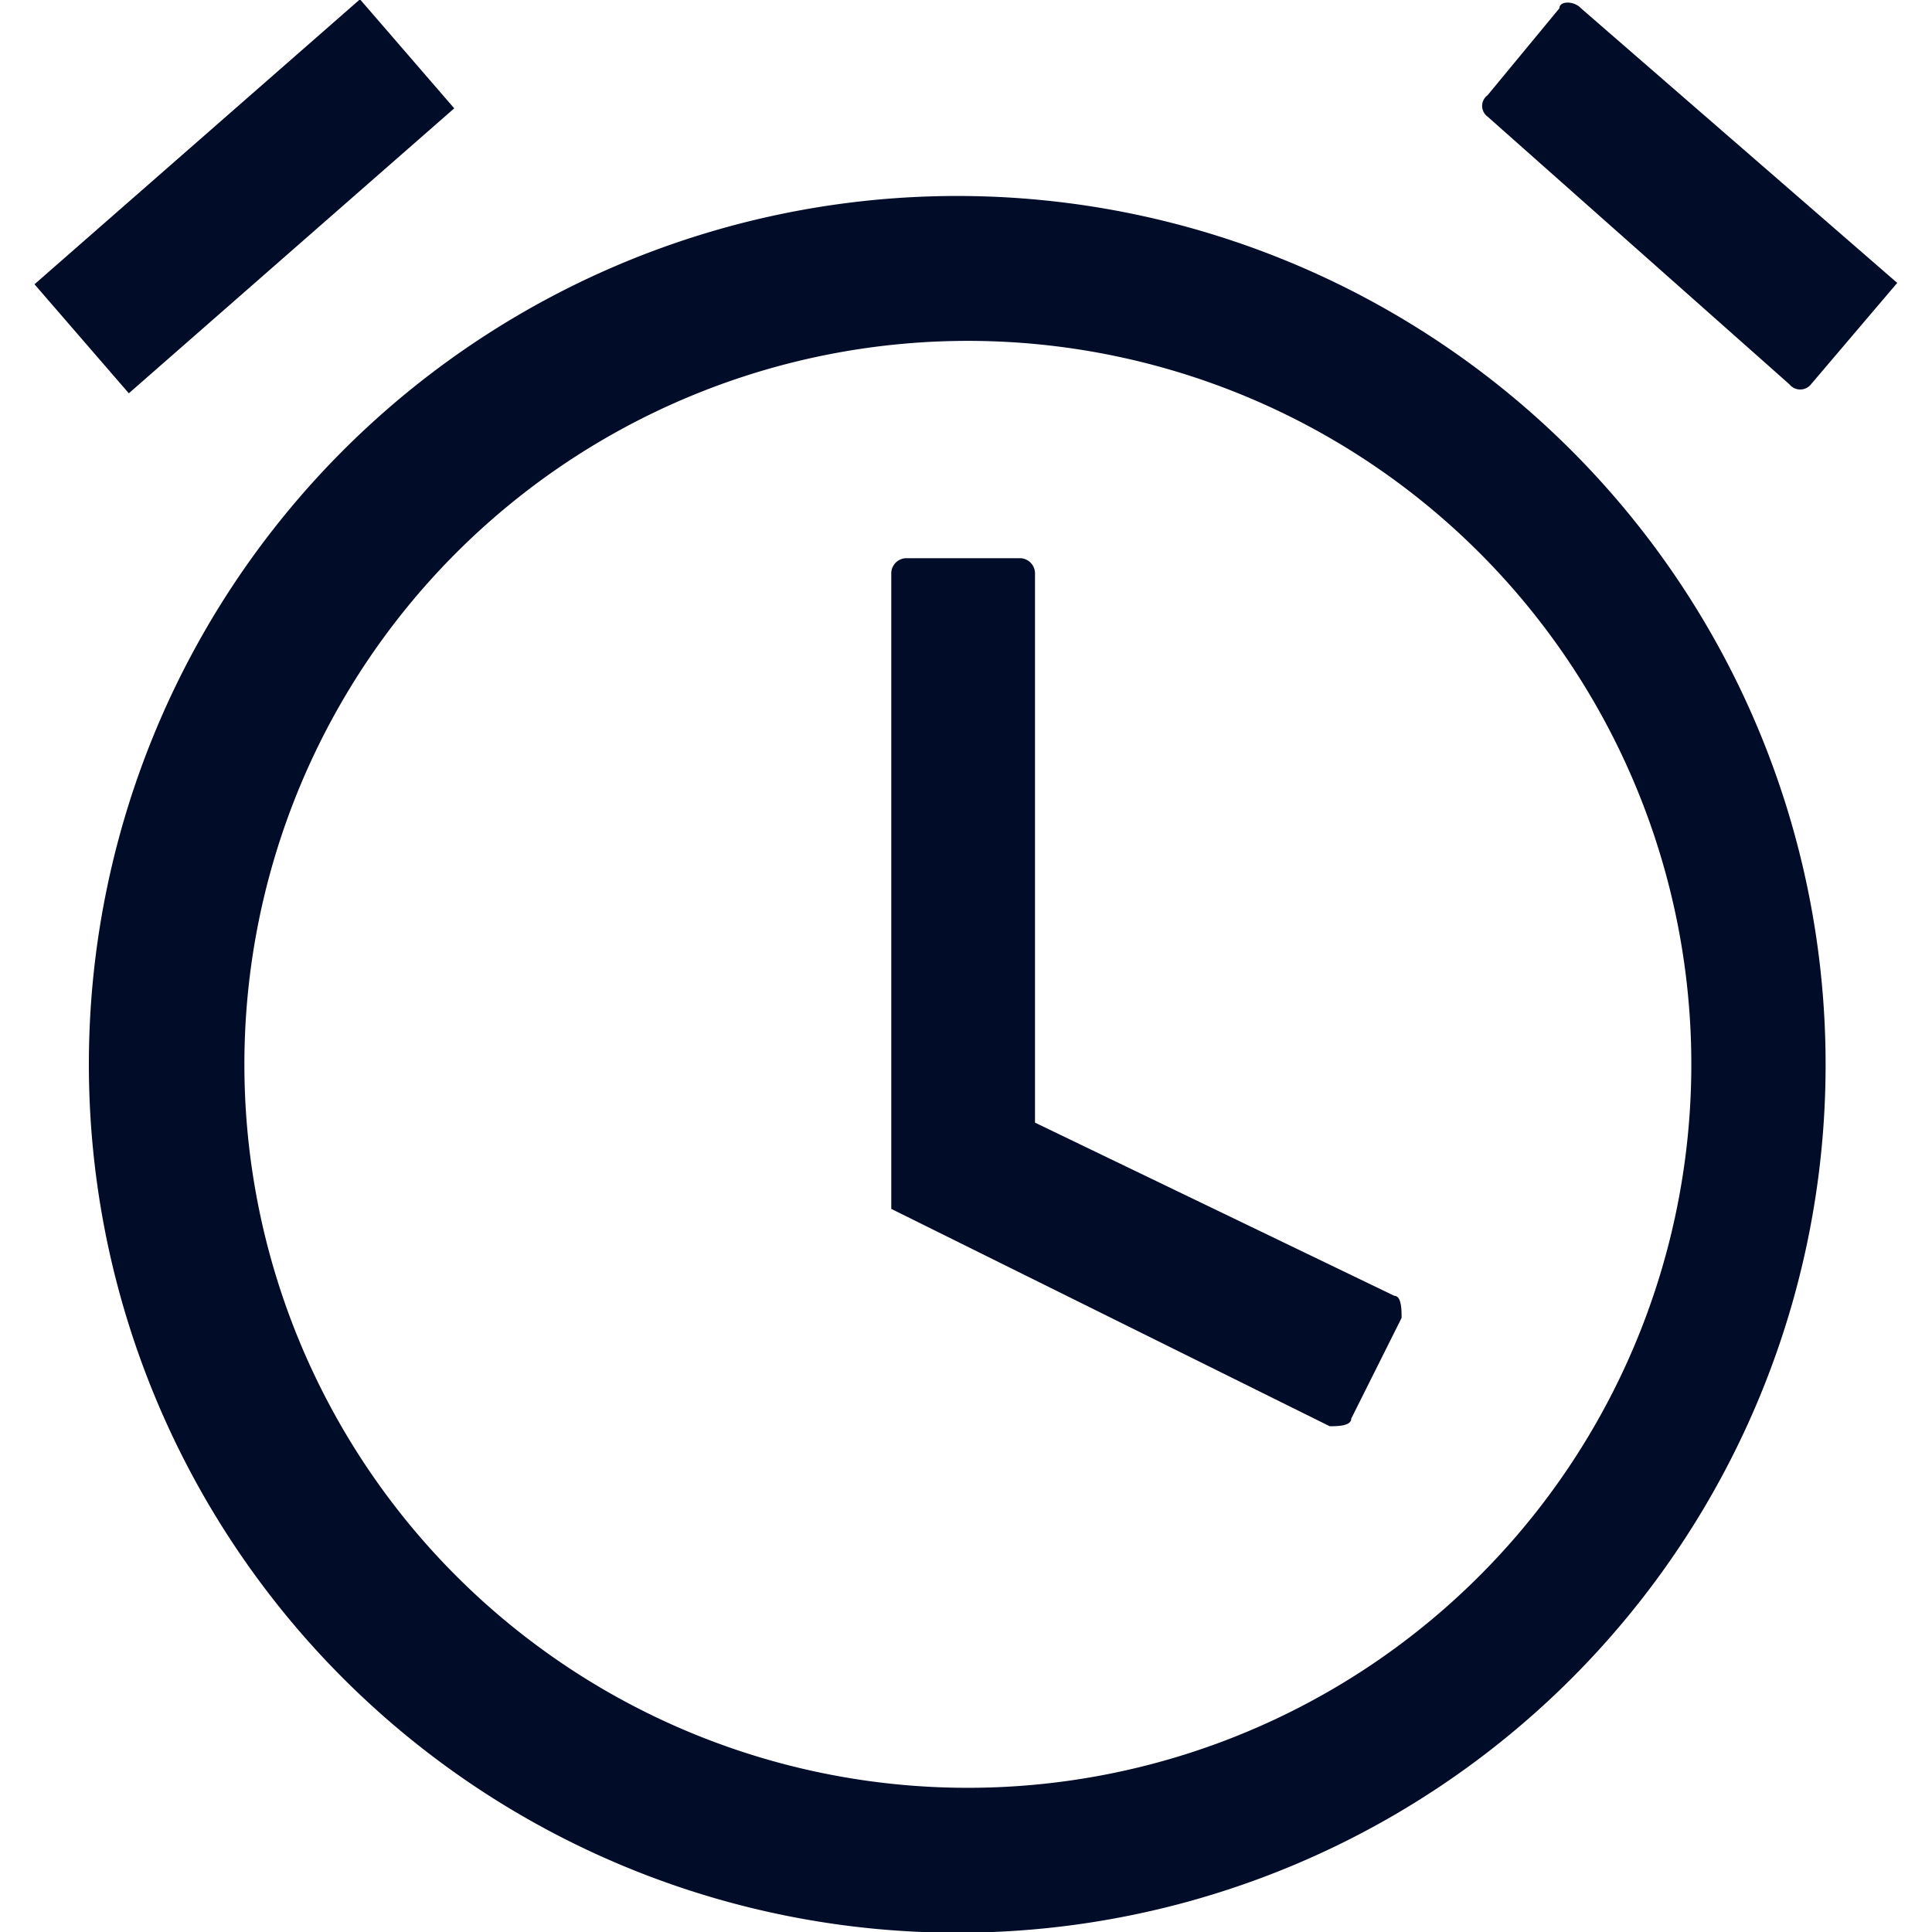 <?xml version="1.0" encoding="UTF-8"?> <svg xmlns="http://www.w3.org/2000/svg" width="28" height="28" viewBox="0 0 28 28"><defs><style> .cls-1 { fill: #000c28; fill-rule: evenodd; } </style></defs><path id="icon_capa_time" class="cls-1" d="M872.458,2667.91a10.485,10.485,0,1,0-10.416-10.48,10.482,10.482,0,0,0,10.416,10.48h0Zm0,2.1a12.585,12.585,0,1,1,12.5-12.58,12.576,12.576,0,0,1-12.5,12.58h0Zm0,0,1.042-11.74,5.208,2.51c0.105,0,.105.21,0.105,0.32l-0.73,1.46c0,0.11-.208.11-0.312,0.11l-6.354-3.15v-9.22a0.221,0.221,0,0,1,.208-0.21h1.667a0.221,0.221,0,0,1,.208.21v7.97ZM859,2646.12l4.717-4.13,1.366,1.58-4.716,4.13Zm22.1-4-1.041,1.26a0.192,0.192,0,0,0,0,.31l4.375,3.88a0.2,0.2,0,0,0,.312,0l1.25-1.47-4.583-3.98c-0.1-.11-0.313-0.11-0.313,0h0Zm0,0" transform="translate(-858.5 -2642)"></path></svg> 